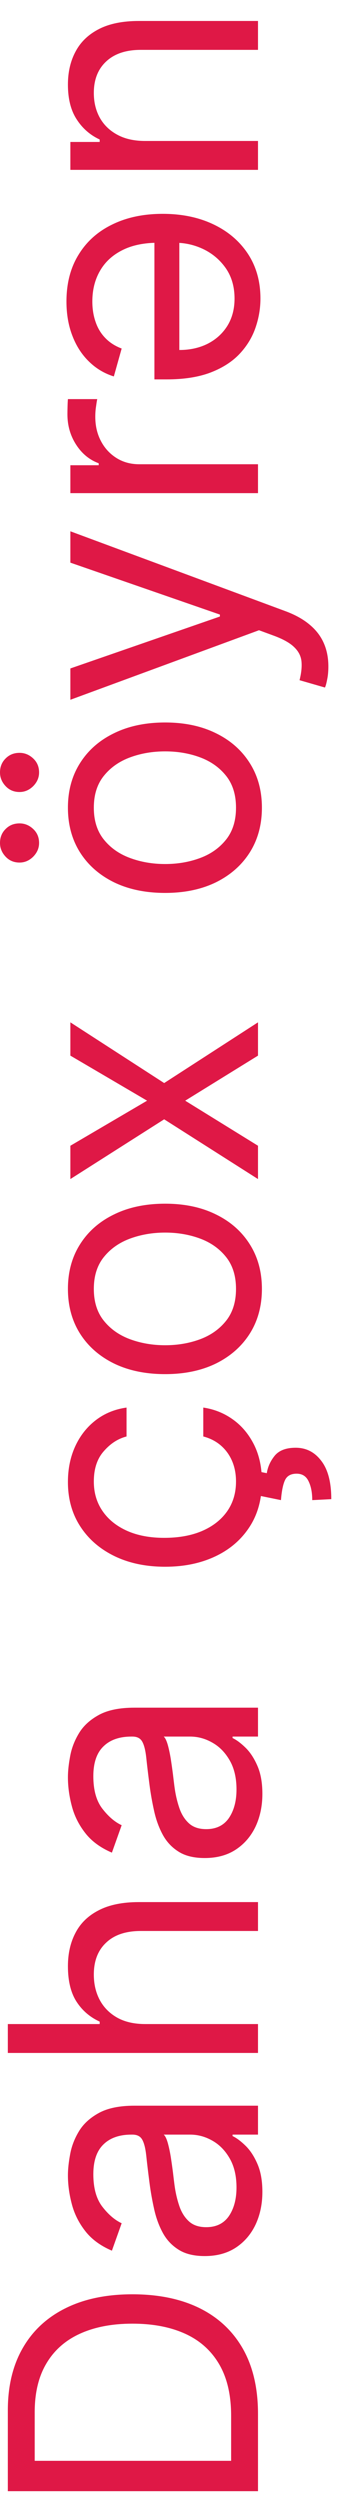 <?xml version="1.0" encoding="UTF-8"?> <svg xmlns="http://www.w3.org/2000/svg" width="16" height="116" viewBox="0 0 16 116" fill="none"><path d="M12 112L12 115.591L0.364 115.591L0.364 111.841C0.364 110.712 0.597 109.746 1.062 108.943C1.525 108.14 2.189 107.525 3.057 107.097C3.92 106.669 4.955 106.455 6.159 106.455C7.371 106.455 8.415 106.67 9.29 107.102C10.161 107.534 10.831 108.163 11.301 108.989C11.767 109.814 12 110.818 12 112ZM10.75 114.182L10.75 112.091C10.75 111.129 10.564 110.331 10.193 109.699C9.822 109.066 9.294 108.595 8.608 108.284C7.922 107.973 7.106 107.818 6.159 107.818C5.22 107.818 4.411 107.972 3.733 108.278C3.051 108.585 2.528 109.044 2.165 109.653C1.797 110.263 1.614 111.023 1.614 111.932L1.614 114.182L10.75 114.182ZM12.204 101.705C12.204 102.258 12.1 102.759 11.892 103.21C11.68 103.661 11.375 104.019 10.977 104.284C10.576 104.549 10.091 104.682 9.523 104.682C9.023 104.682 8.617 104.583 8.307 104.386C7.992 104.189 7.746 103.926 7.568 103.597C7.39 103.267 7.258 102.903 7.17 102.506C7.08 102.104 7.008 101.701 6.955 101.295C6.886 100.765 6.835 100.335 6.801 100.006C6.763 99.672 6.701 99.43 6.614 99.278C6.527 99.123 6.375 99.046 6.159 99.046L6.114 99.046C5.553 99.046 5.117 99.199 4.807 99.506C4.496 99.809 4.341 100.269 4.341 100.886C4.341 101.527 4.481 102.028 4.761 102.392C5.042 102.756 5.341 103.011 5.659 103.159L5.205 104.432C4.674 104.205 4.261 103.902 3.966 103.523C3.667 103.14 3.458 102.723 3.341 102.273C3.22 101.818 3.159 101.371 3.159 100.932C3.159 100.652 3.193 100.33 3.261 99.966C3.326 99.599 3.46 99.244 3.665 98.903C3.869 98.559 4.178 98.273 4.591 98.046C5.004 97.818 5.557 97.704 6.25 97.704L12 97.704L12 99.046L10.818 99.046L10.818 99.114C11.008 99.204 11.21 99.356 11.426 99.568C11.642 99.78 11.826 100.062 11.977 100.415C12.129 100.767 12.204 101.197 12.204 101.705ZM11 101.5C11 100.97 10.896 100.523 10.688 100.159C10.479 99.792 10.21 99.515 9.881 99.329C9.551 99.14 9.205 99.046 8.841 99.046L7.614 99.046C7.682 99.102 7.744 99.227 7.801 99.421C7.854 99.61 7.902 99.829 7.943 100.08C7.981 100.326 8.015 100.566 8.045 100.801C8.072 101.032 8.095 101.22 8.114 101.364C8.159 101.712 8.233 102.038 8.335 102.341C8.434 102.64 8.583 102.883 8.784 103.068C8.981 103.25 9.25 103.341 9.591 103.341C10.057 103.341 10.409 103.169 10.648 102.824C10.883 102.475 11 102.034 11 101.5ZM6.75 93.916L12 93.916L12 95.257L0.364 95.257L0.364 93.916L4.636 93.916L4.636 93.803C4.186 93.598 3.828 93.291 3.562 92.882C3.294 92.469 3.159 91.92 3.159 91.234C3.159 90.64 3.278 90.119 3.517 89.672C3.752 89.225 4.114 88.878 4.602 88.632C5.087 88.382 5.705 88.257 6.455 88.257L12 88.257L12 89.598L6.545 89.598C5.852 89.598 5.316 89.778 4.938 90.138C4.555 90.494 4.364 90.988 4.364 91.621C4.364 92.06 4.456 92.454 4.642 92.803C4.828 93.147 5.098 93.42 5.455 93.621C5.811 93.818 6.242 93.916 6.75 93.916ZM12.204 83.236C12.204 83.789 12.1 84.291 11.892 84.742C11.68 85.192 11.375 85.55 10.977 85.815C10.576 86.081 10.091 86.213 9.523 86.213C9.023 86.213 8.617 86.115 8.307 85.918C7.992 85.721 7.746 85.457 7.568 85.128C7.39 84.798 7.258 84.435 7.17 84.037C7.08 83.635 7.008 83.232 6.955 82.827C6.886 82.296 6.835 81.867 6.801 81.537C6.763 81.204 6.701 80.961 6.614 80.81C6.527 80.654 6.375 80.577 6.159 80.577L6.114 80.577C5.553 80.577 5.117 80.73 4.807 81.037C4.496 81.34 4.341 81.8 4.341 82.418C4.341 83.058 4.481 83.56 4.761 83.923C5.042 84.287 5.341 84.543 5.659 84.69L5.205 85.963C4.674 85.736 4.261 85.433 3.966 85.054C3.667 84.671 3.458 84.255 3.341 83.804C3.22 83.349 3.159 82.903 3.159 82.463C3.159 82.183 3.193 81.861 3.261 81.497C3.326 81.13 3.46 80.776 3.665 80.435C3.869 80.09 4.178 79.804 4.591 79.577C5.004 79.349 5.557 79.236 6.25 79.236L12 79.236L12 80.577L10.818 80.577L10.818 80.645C11.008 80.736 11.21 80.887 11.426 81.099C11.642 81.312 11.826 81.594 11.977 81.946C12.129 82.298 12.204 82.728 12.204 83.236ZM11 83.031C11 82.501 10.896 82.054 10.688 81.69C10.479 81.323 10.21 81.046 9.881 80.861C9.551 80.671 9.205 80.577 8.841 80.577L7.614 80.577C7.682 80.633 7.744 80.758 7.801 80.952C7.854 81.141 7.902 81.361 7.943 81.611C7.981 81.857 8.015 82.097 8.045 82.332C8.072 82.563 8.095 82.751 8.114 82.895C8.159 83.243 8.233 83.569 8.335 83.872C8.434 84.171 8.583 84.414 8.784 84.599C8.981 84.781 9.25 84.872 9.591 84.872C10.057 84.872 10.409 84.7 10.648 84.355C10.883 84.007 11 83.565 11 83.031ZM12.182 68.743C12.182 69.561 11.989 70.266 11.602 70.856C11.216 71.447 10.684 71.902 10.006 72.22C9.328 72.538 8.553 72.697 7.682 72.697C6.795 72.697 6.013 72.535 5.335 72.209C4.653 71.879 4.121 71.421 3.739 70.834C3.352 70.243 3.159 69.553 3.159 68.766C3.159 68.152 3.273 67.599 3.5 67.106C3.727 66.614 4.045 66.211 4.455 65.896C4.864 65.582 5.341 65.387 5.886 65.311L5.886 66.652C5.489 66.754 5.136 66.981 4.83 67.334C4.519 67.682 4.364 68.152 4.364 68.743C4.364 69.266 4.5 69.724 4.773 70.118C5.042 70.508 5.422 70.813 5.915 71.033C6.403 71.249 6.977 71.356 7.636 71.356C8.311 71.356 8.898 71.251 9.398 71.038C9.898 70.822 10.286 70.519 10.562 70.129C10.839 69.735 10.977 69.273 10.977 68.743C10.977 68.394 10.917 68.078 10.796 67.794C10.674 67.51 10.5 67.269 10.273 67.072C10.046 66.876 9.773 66.735 9.455 66.652L9.455 65.311C9.97 65.387 10.434 65.574 10.847 65.874C11.256 66.169 11.581 66.561 11.824 67.05C12.062 67.535 12.182 68.099 12.182 68.743ZM11.954 69.379L11.954 68.266L12.409 68.356C12.454 68.061 12.578 67.79 12.778 67.544C12.983 67.298 13.307 67.175 13.75 67.175C14.239 67.175 14.636 67.377 14.943 67.783C15.254 68.184 15.409 68.777 15.409 69.561L14.523 69.606C14.523 69.254 14.466 68.963 14.352 68.731C14.242 68.497 14.057 68.379 13.796 68.379C13.534 68.379 13.356 68.476 13.261 68.669C13.167 68.862 13.102 69.175 13.068 69.606L11.954 69.379ZM12.182 59.805C12.182 60.593 11.994 61.285 11.619 61.879C11.244 62.47 10.72 62.932 10.046 63.266C9.371 63.595 8.583 63.76 7.682 63.76C6.773 63.76 5.979 63.595 5.301 63.266C4.623 62.932 4.097 62.47 3.722 61.879C3.347 61.285 3.159 60.593 3.159 59.805C3.159 59.017 3.347 58.328 3.722 57.737C4.097 57.142 4.623 56.68 5.301 56.351C5.979 56.017 6.773 55.851 7.682 55.851C8.583 55.851 9.371 56.017 10.046 56.351C10.72 56.68 11.244 57.142 11.619 57.737C11.994 58.328 12.182 59.017 12.182 59.805ZM10.977 59.805C10.977 59.207 10.824 58.715 10.517 58.328C10.21 57.942 9.807 57.656 9.307 57.47C8.807 57.285 8.265 57.192 7.682 57.192C7.098 57.192 6.555 57.285 6.051 57.47C5.547 57.656 5.14 57.942 4.83 58.328C4.519 58.715 4.364 59.207 4.364 59.805C4.364 60.404 4.519 60.896 4.83 61.283C5.14 61.669 5.547 61.955 6.051 62.141C6.555 62.326 7.098 62.419 7.682 62.419C8.265 62.419 8.807 62.326 9.307 62.141C9.807 61.955 10.21 61.669 10.517 61.283C10.824 60.896 10.977 60.404 10.977 59.805ZM3.273 53.163L6.841 51.072L3.273 48.981L3.273 47.436L7.636 50.254L12 47.436L12 48.981L8.614 51.072L12 53.163L12 54.709L7.636 51.936L3.273 54.709L3.273 53.163ZM12.182 37.477C12.182 38.265 11.994 38.956 11.619 39.551C11.244 40.142 10.72 40.604 10.046 40.938C9.371 41.267 8.583 41.432 7.682 41.432C6.773 41.432 5.979 41.267 5.301 40.938C4.623 40.604 4.097 40.142 3.722 39.551C3.347 38.956 3.159 38.265 3.159 37.477C3.159 36.689 3.347 36 3.722 35.409C4.097 34.814 4.623 34.352 5.301 34.023C5.979 33.689 6.773 33.523 7.682 33.523C8.583 33.523 9.371 33.689 10.046 34.023C10.72 34.352 11.244 34.814 11.619 35.409C11.994 36 12.182 36.689 12.182 37.477ZM10.977 37.477C10.977 36.879 10.824 36.386 10.517 36C10.21 35.614 9.807 35.328 9.307 35.142C8.807 34.956 8.265 34.864 7.682 34.864C7.098 34.864 6.555 34.956 6.051 35.142C5.547 35.328 5.14 35.614 4.83 36C4.519 36.386 4.364 36.879 4.364 37.477C4.364 38.076 4.519 38.568 4.83 38.955C5.14 39.341 5.547 39.627 6.051 39.812C6.555 39.998 7.098 40.091 7.682 40.091C8.265 40.091 8.807 39.998 9.307 39.812C9.807 39.627 10.21 39.341 10.517 38.955C10.824 38.568 10.977 38.076 10.977 37.477ZM1.818 39.114C1.818 39.352 1.727 39.564 1.545 39.75C1.36 39.932 1.148 40.023 0.909 40.023C0.648 40.023 0.432 39.932 0.261 39.75C0.087 39.564 -3.39409e-06 39.352 -3.40452e-06 39.114C-3.41595e-06 38.852 0.087 38.636 0.261 38.466C0.432 38.292 0.648 38.205 0.909 38.205C1.148 38.205 1.36 38.292 1.545 38.466C1.727 38.636 1.818 38.852 1.818 39.114ZM1.818 35.841C1.818 36.08 1.727 36.292 1.545 36.477C1.36 36.659 1.148 36.75 0.909 36.75C0.648 36.75 0.432 36.659 0.261 36.477C0.087 36.292 -3.53715e-06 36.08 -3.54758e-06 35.841C-3.559e-06 35.58 0.087 35.364 0.261 35.193C0.432 35.019 0.648 34.932 0.909 34.932C1.148 34.932 1.36 35.019 1.545 35.193C1.727 35.364 1.818 35.58 1.818 35.841ZM15.273 30.925C15.273 31.152 15.254 31.355 15.216 31.533C15.182 31.711 15.148 31.834 15.114 31.902L13.932 31.561C14.015 31.235 14.046 30.947 14.023 30.697C14 30.447 13.888 30.226 13.688 30.033C13.491 29.836 13.171 29.656 12.727 29.493L12.046 29.243L3.273 32.47L3.273 31.016L10.227 28.607L10.227 28.516L3.273 26.107L3.273 24.652L13.273 28.357C13.723 28.523 14.097 28.73 14.392 28.976C14.691 29.222 14.913 29.508 15.057 29.834C15.201 30.156 15.273 30.519 15.273 30.925ZM12 22.882L3.273 22.882L3.273 21.587L4.591 21.587L4.591 21.496C4.159 21.337 3.809 21.049 3.54 20.632C3.271 20.215 3.136 19.746 3.136 19.223C3.136 19.125 3.138 19.001 3.142 18.854C3.146 18.706 3.152 18.594 3.159 18.518L4.523 18.518C4.511 18.564 4.494 18.668 4.472 18.831C4.445 18.99 4.432 19.159 4.432 19.337C4.432 19.761 4.521 20.14 4.699 20.473C4.873 20.803 5.116 21.064 5.426 21.257C5.733 21.447 6.083 21.541 6.477 21.541L12 21.541L12 22.882ZM3.091 13.99C3.091 13.149 3.278 12.426 3.653 11.82C4.025 11.21 4.547 10.742 5.222 10.416C5.892 10.087 6.674 9.922 7.568 9.922C8.462 9.922 9.252 10.087 9.938 10.416C10.619 10.742 11.153 11.2 11.54 11.791C11.922 12.378 12.114 13.066 12.114 13.854C12.114 14.308 12.038 14.757 11.886 15.2C11.735 15.643 11.491 16.047 11.153 16.41C10.812 16.774 10.364 17.064 9.807 17.28C9.246 17.496 8.561 17.604 7.75 17.604L7.182 17.604L7.182 10.876L8.341 10.876L8.341 16.24C8.833 16.24 9.273 16.143 9.659 15.95C10.045 15.753 10.35 15.477 10.574 15.121C10.797 14.761 10.909 14.338 10.909 13.854C10.909 13.316 10.778 12.854 10.517 12.467C10.252 12.081 9.909 11.784 9.489 11.575C9.064 11.367 8.614 11.263 8.136 11.263L7.364 11.263C6.701 11.263 6.142 11.378 5.688 11.609C5.233 11.837 4.888 12.155 4.653 12.564C4.415 12.973 4.295 13.448 4.295 13.99C4.295 14.338 4.347 14.657 4.449 14.945C4.547 15.232 4.699 15.481 4.903 15.689C5.104 15.897 5.356 16.058 5.659 16.172L5.295 17.467C4.856 17.331 4.472 17.102 4.142 16.78C3.809 16.458 3.551 16.06 3.369 15.587C3.184 15.113 3.091 14.581 3.091 13.99ZM6.75 6.541L12 6.541L12 7.882L3.273 7.882L3.273 6.587L4.636 6.587L4.636 6.473C4.193 6.268 3.837 5.958 3.568 5.541C3.295 5.125 3.159 4.587 3.159 3.928C3.159 3.337 3.28 2.82 3.523 2.376C3.761 1.933 4.125 1.589 4.614 1.342C5.098 1.096 5.712 0.973 6.455 0.973L12 0.973L12 2.314L6.545 2.314C5.86 2.314 5.326 2.492 4.943 2.848C4.557 3.204 4.364 3.693 4.364 4.314C4.364 4.742 4.456 5.125 4.642 5.462C4.828 5.795 5.098 6.058 5.455 6.251C5.811 6.445 6.242 6.541 6.75 6.541Z" fill="#DF1846"></path></svg> 